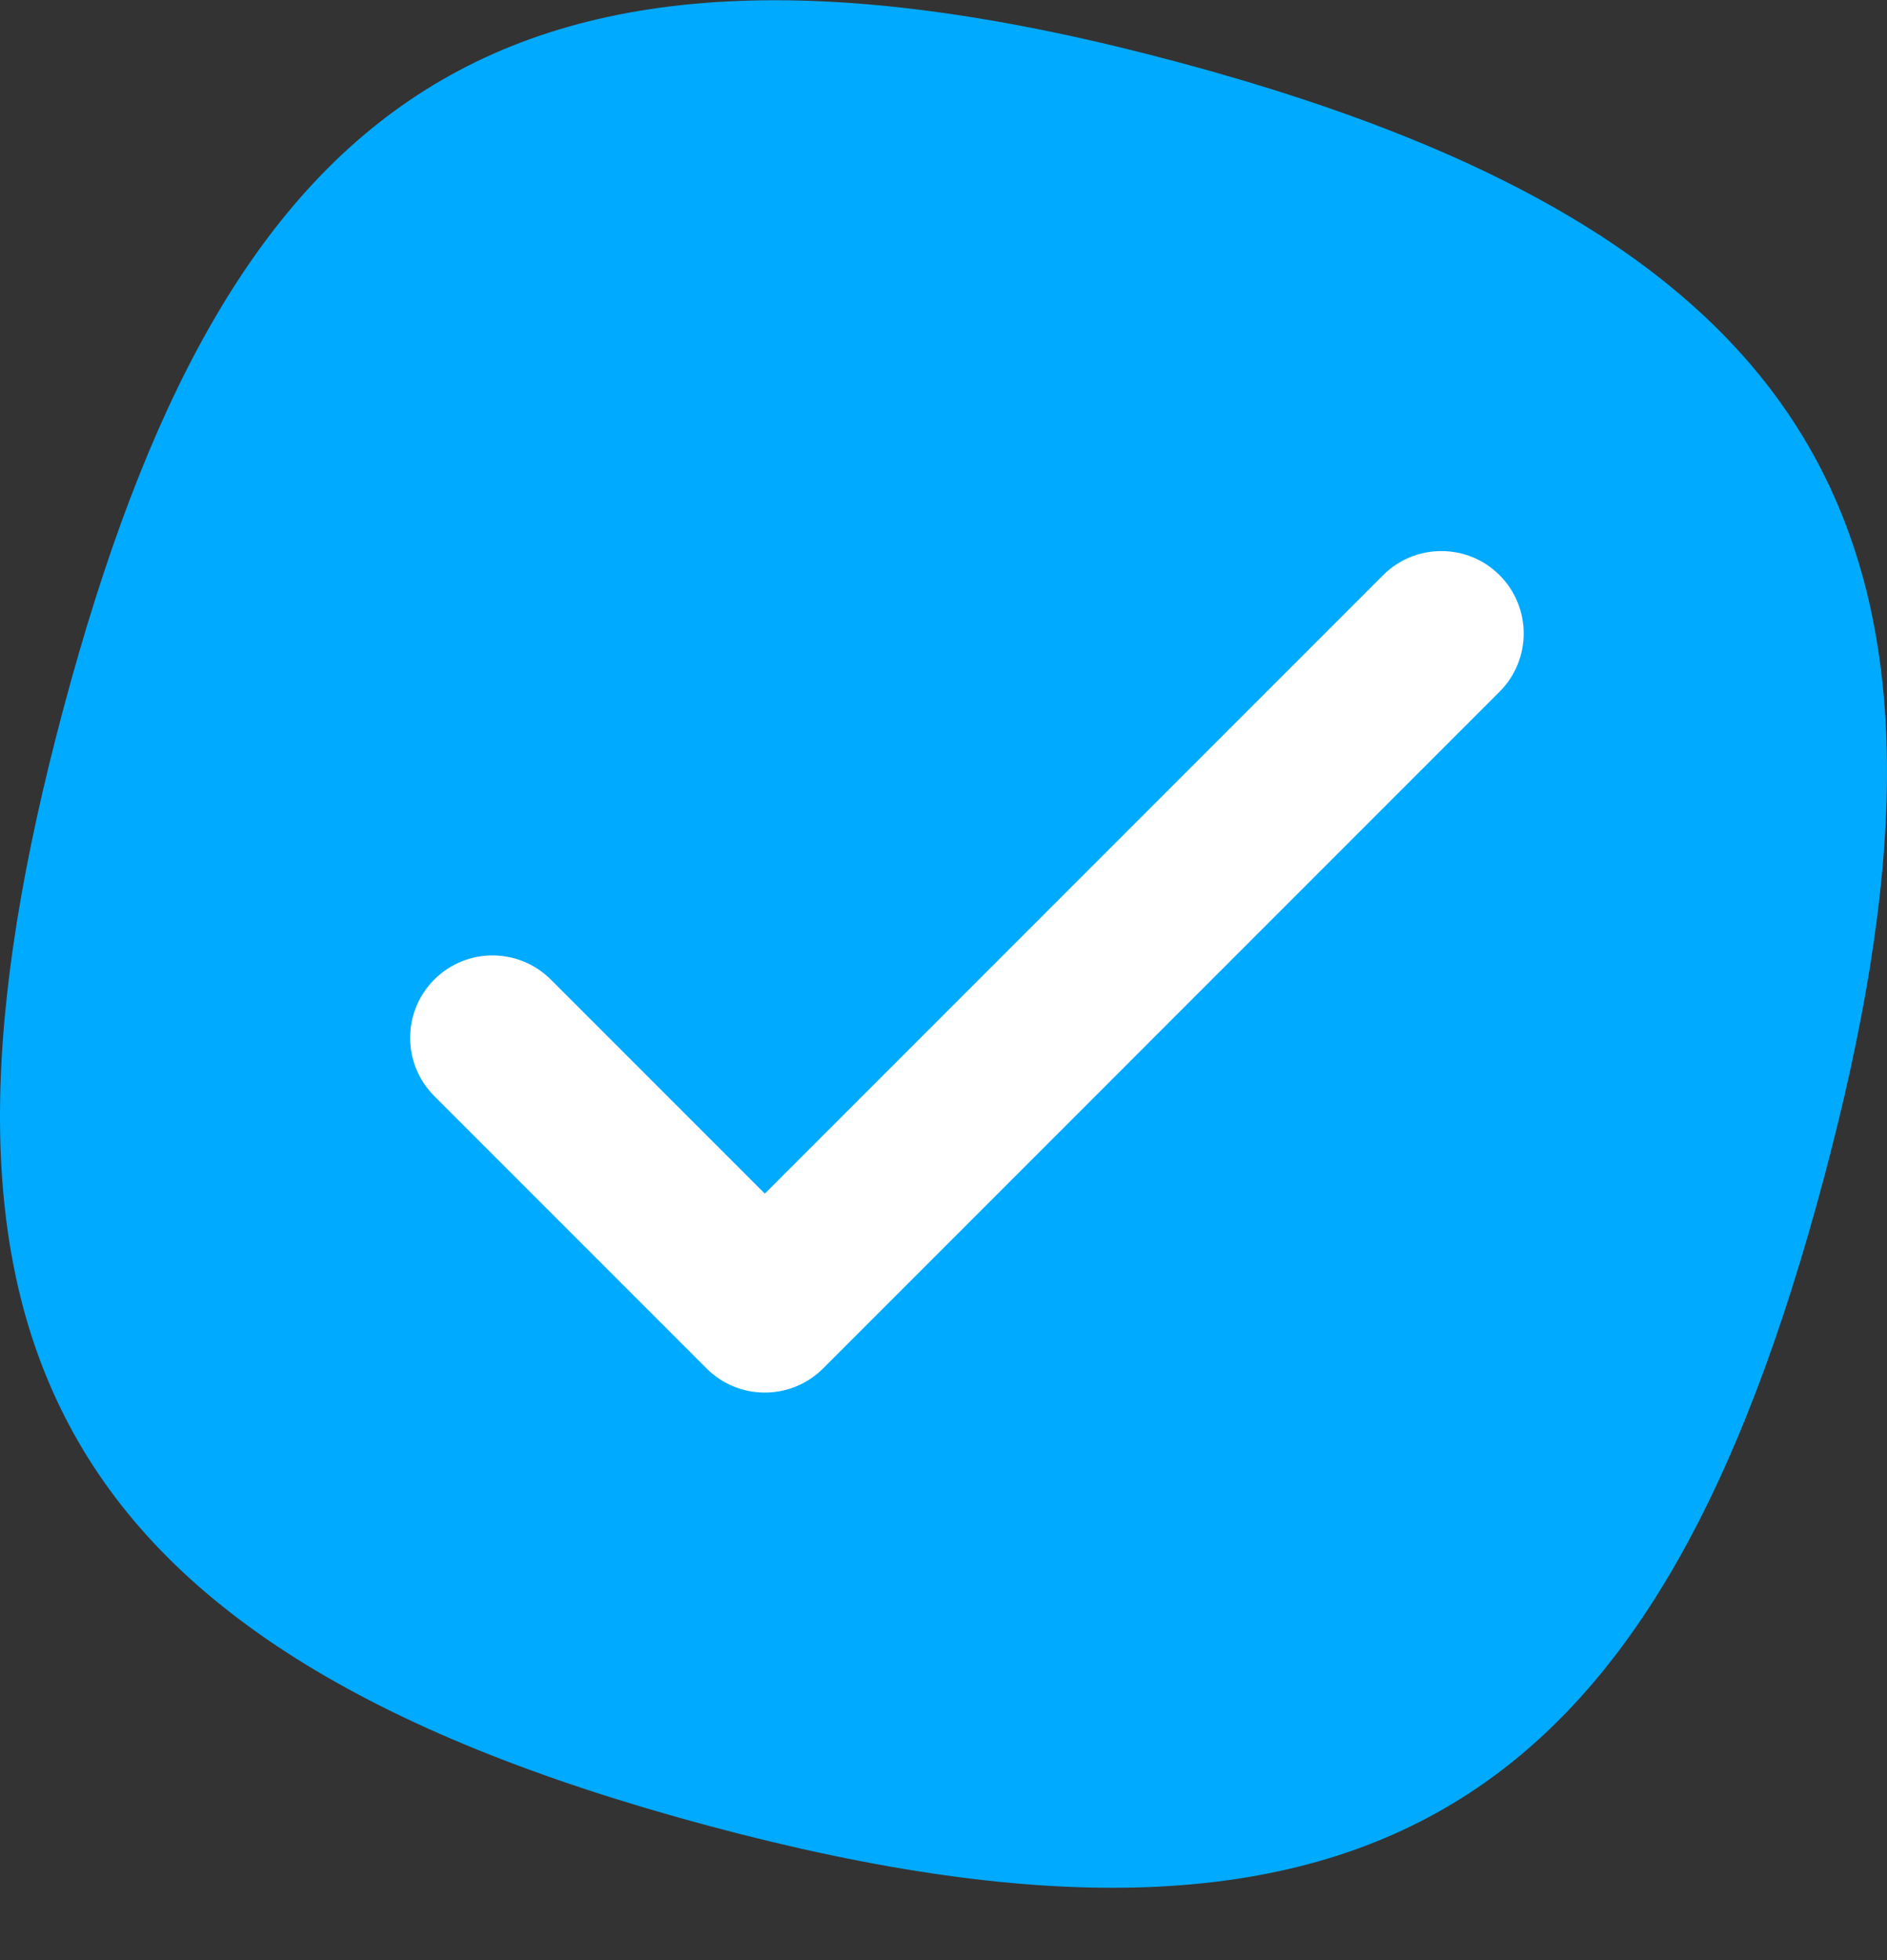 <svg width="26" height="27" viewBox="0 0 26 27" fill="none" xmlns="http://www.w3.org/2000/svg">
<rect x="0" y="0" width="26" height="27" fill="#333333" stroke="none"/>
<path d="M16.248 0.86C25.672 3.39 27.347 7.94 25.123 16.257C22.898 24.574 19.175 27.676 9.752 25.147C0.328 22.617 -1.347 18.067 0.877 9.75C3.102 1.433 6.825 -1.669 16.248 0.86Z" fill="#00AAFF"/>
<path d="M10.538 16.442L19.057 7.923C19.5 7.48 20.219 7.48 20.662 7.923C21.105 8.367 21.105 9.085 20.662 9.528L11.341 18.85C10.897 19.293 10.179 19.293 9.736 18.85L5.984 15.098C5.54 14.655 5.54 13.936 5.984 13.493C6.427 13.05 7.145 13.05 7.589 13.493L10.538 16.442Z" fill="white"/>
</svg>
